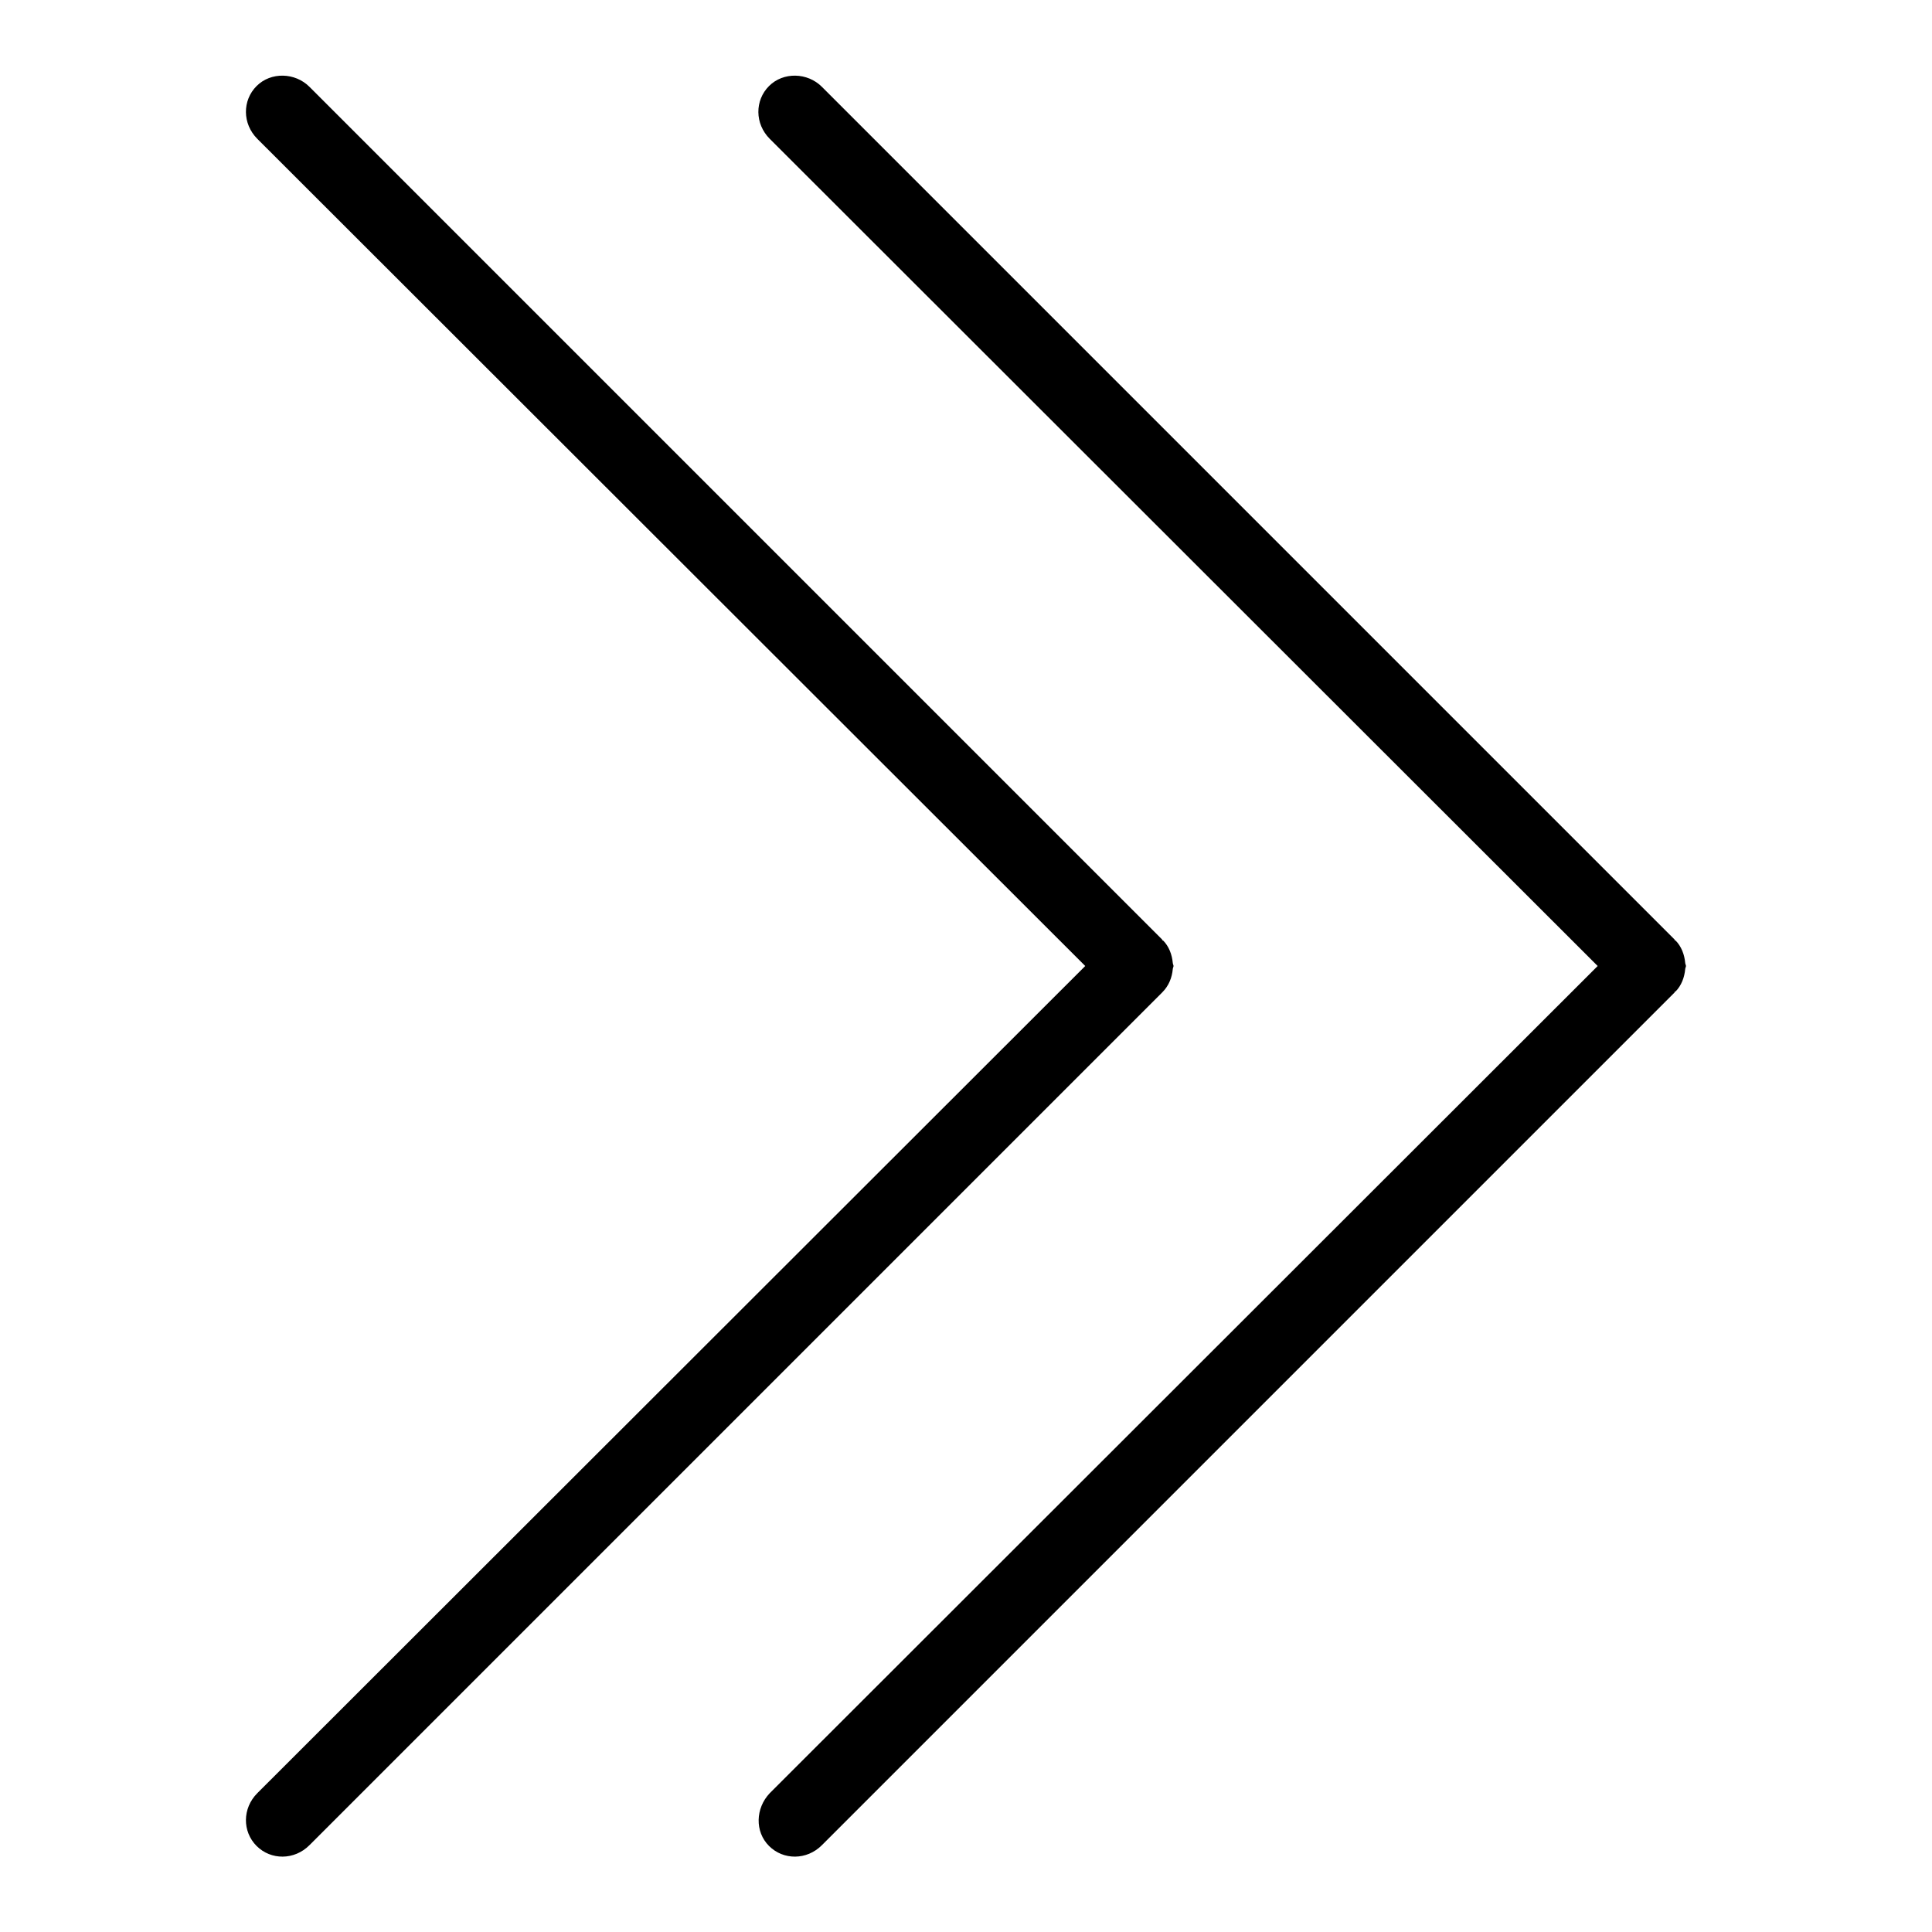 <?xml version="1.0" encoding="utf-8"?>
<!-- Svg Vector Icons : http://www.onlinewebfonts.com/icon -->
<!DOCTYPE svg PUBLIC "-//W3C//DTD SVG 1.1//EN" "http://www.w3.org/Graphics/SVG/1.1/DTD/svg11.dtd">
<svg version="1.1" xmlns="http://www.w3.org/2000/svg" xmlns:xlink="http://www.w3.org/1999/xlink" x="0px" y="0px" viewBox="0 0 256 256" enable-background="new 0 0 256 256" xml:space="preserve">
<g> <path fill="#000000" d="M154,131.5C154,131.5,154,131.5,154,131.5c0.9-0.9,1.3-2,1.4-3.1c0-0.1,0.1-0.3,0.1-0.4s-0.1-0.3-0.1-0.4 c-0.1-1.1-0.5-2.2-1.3-3c0,0,0,0-0.1,0c0,0,0,0,0-0.1L41,11.5c-1.9-1.9-5.1-2-7-0.1c-1.9,1.9-1.9,5,0.1,7L143.8,128L34.1,237.6 c-2,2-2,5.1-0.1,7c1.9,1.9,5,1.9,7-0.1L154,131.5C154,131.5,154,131.5,154,131.5z M223.3,127.6c-0.1-1.1-0.5-2.2-1.3-3 c0,0,0,0-0.1,0c0,0,0,0,0-0.1l-113-113c-1.9-1.9-5.1-2-7-0.1c-1.9,1.9-1.9,5,0.1,7L211.7,128L102,237.6c-1.9,2-2,5.1-0.1,7 c1.9,1.9,5,1.9,7-0.1l113-113c0,0,0,0,0-0.1c0,0,0,0,0.1,0c0.8-0.8,1.2-1.9,1.3-3c0-0.1,0.1-0.3,0.1-0.4 C223.4,127.9,223.3,127.7,223.3,127.6z"/></g>
</svg>